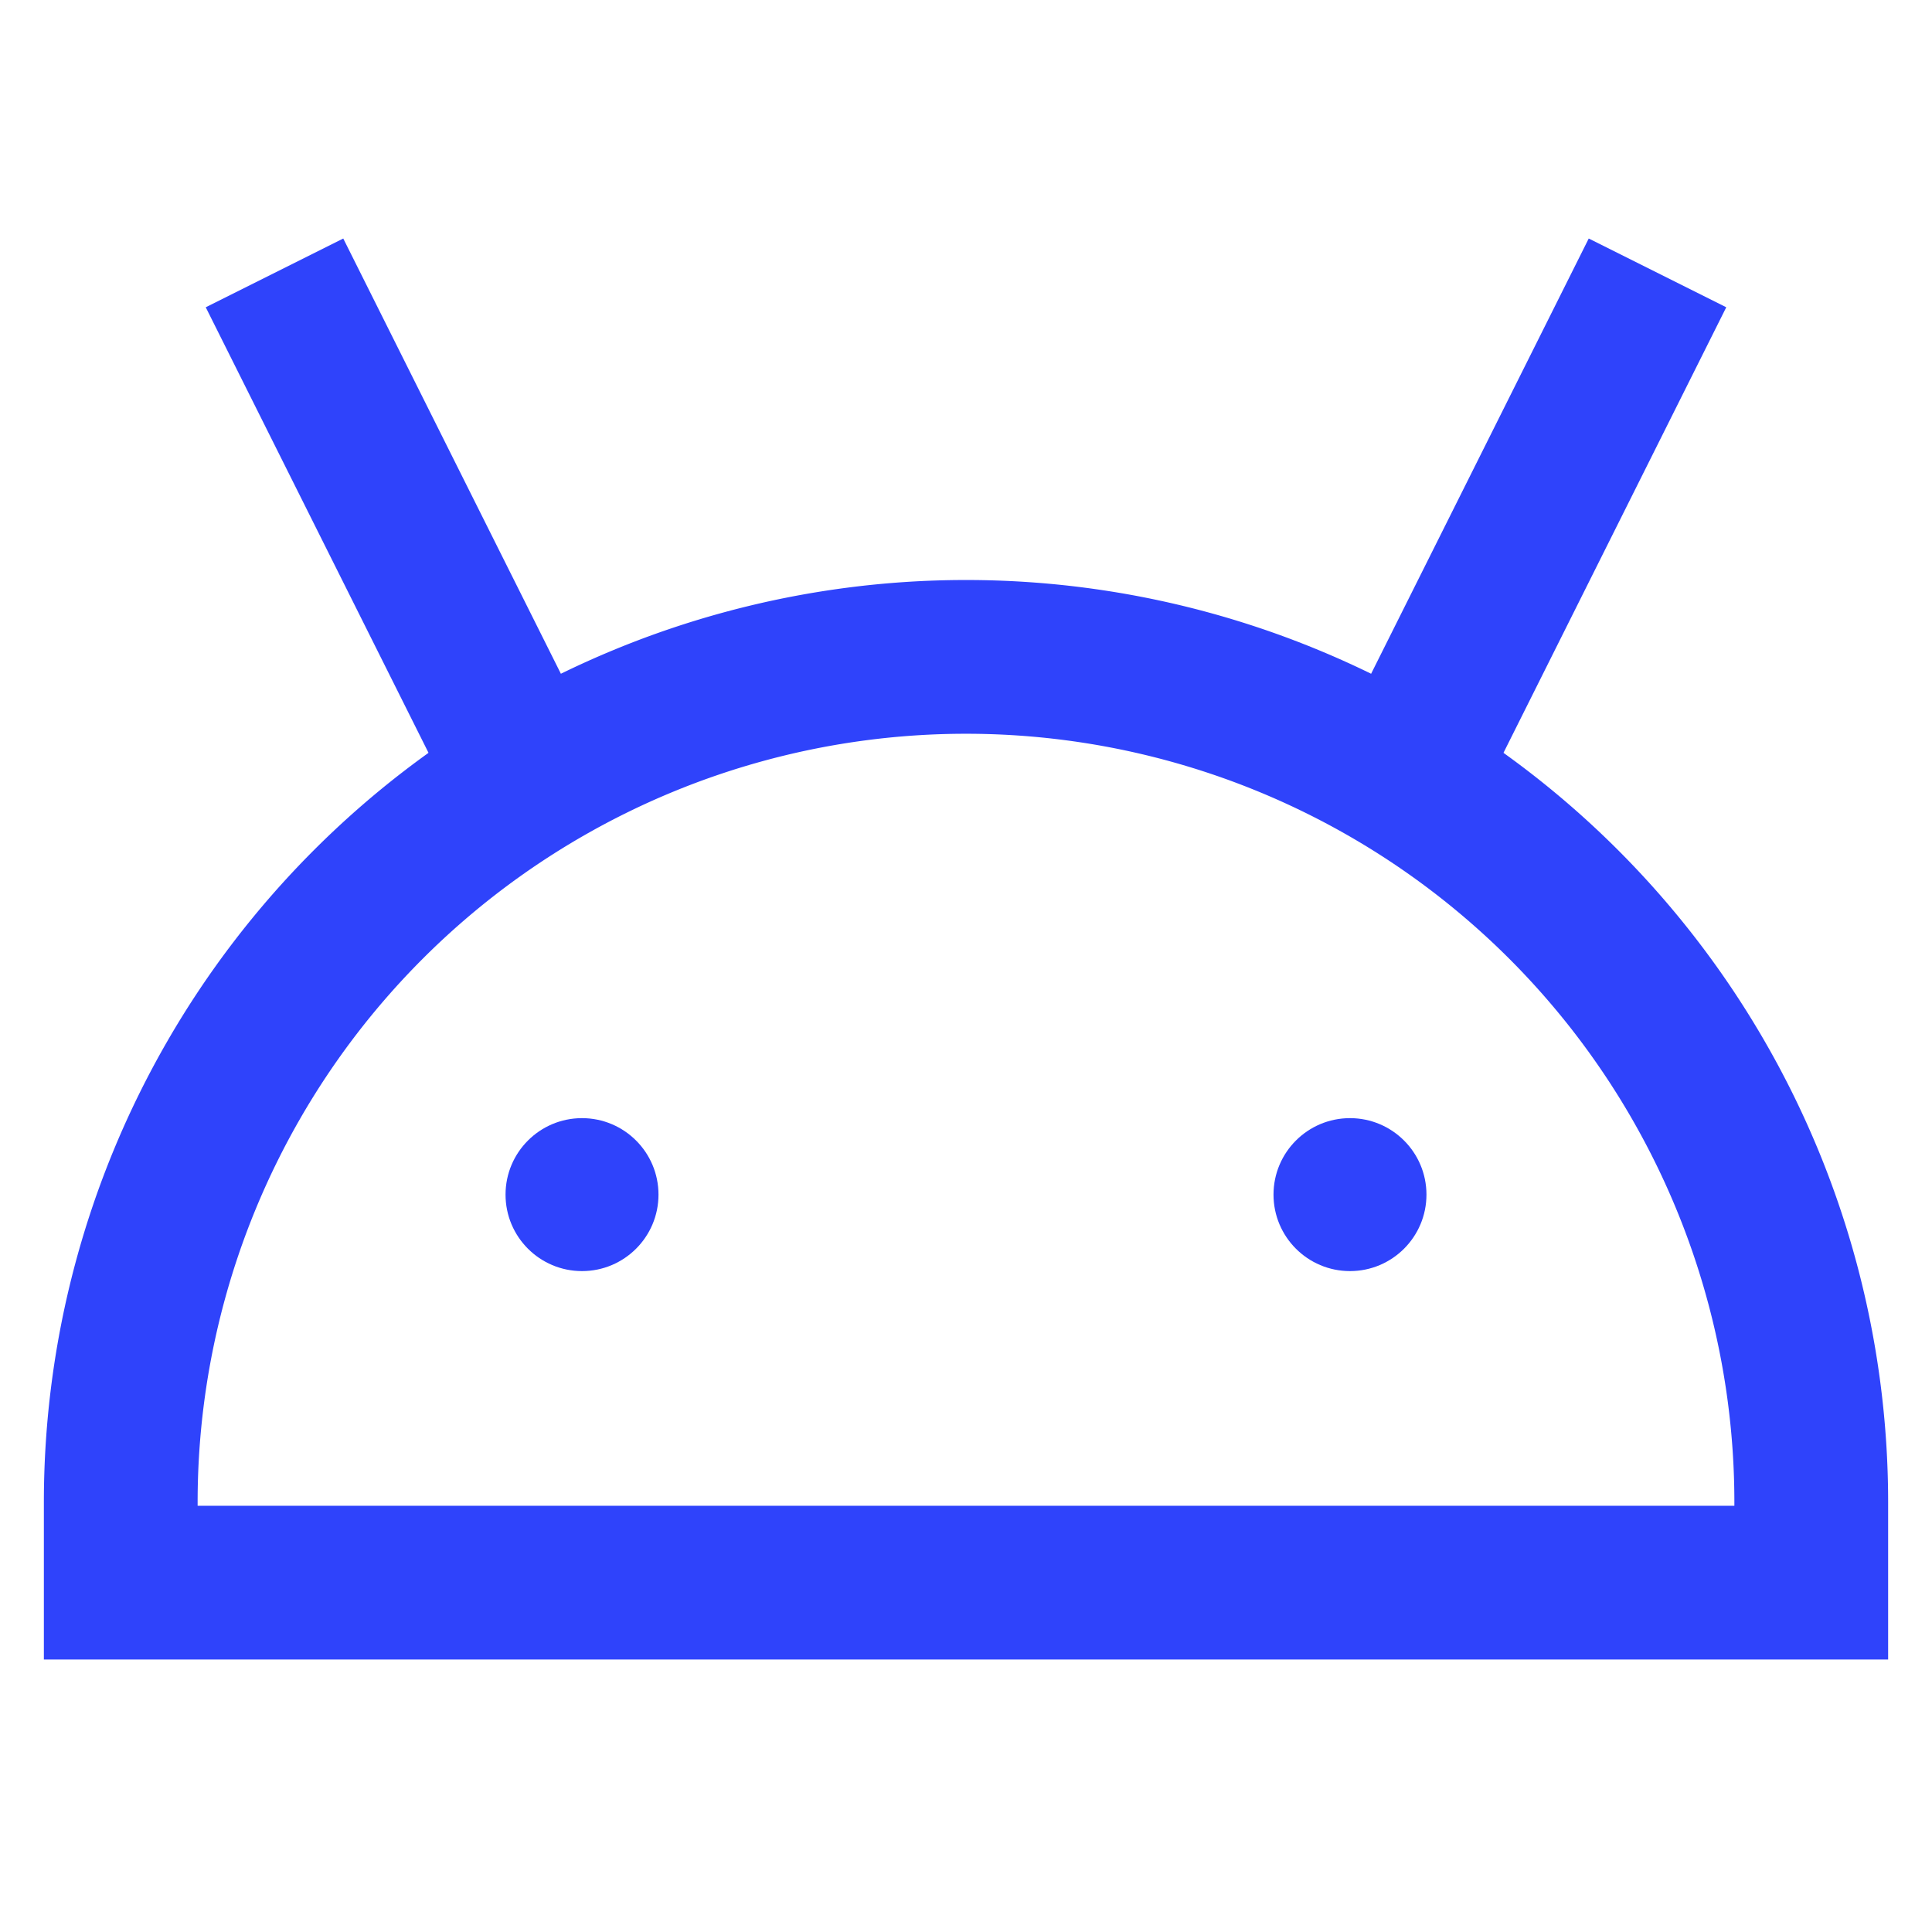 <?xml version="1.0" encoding="utf-8"?><!-- Uploaded to: SVG Repo, www.svgrepo.com, Generator: SVG Repo Mixer Tools -->
<svg width="800px" height="800px" viewBox="0 0 24 24" id="Layer_1" data-name="Layer 1" xmlns="http://www.w3.org/2000/svg"><defs><style>.cls-1{fill:none;stroke:#2F43FB;stroke-miterlimit:10;stroke-width:1.91px;}.cls-2{fill:#2F43FB;}</style></defs><path class="cls-1" d="M12,8.16h0a10.5,10.5,0,0,1,10.5,10.5v1a0,0,0,0,1,0,0H1.5a0,0,0,0,1,0,0v-1A10.5,10.5,0,0,1,12,8.16Z"/><circle class="cls-2" cx="7.23" cy="14.84" r="0.95"/><circle class="cls-2" cx="16.77" cy="14.84" r="0.95"/><line class="cls-1" x1="3.41" y1="3.39" x2="6.27" y2="9.11"/><line class="cls-1" x1="20.59" y1="3.39" x2="17.73" y2="9.11"/></svg>